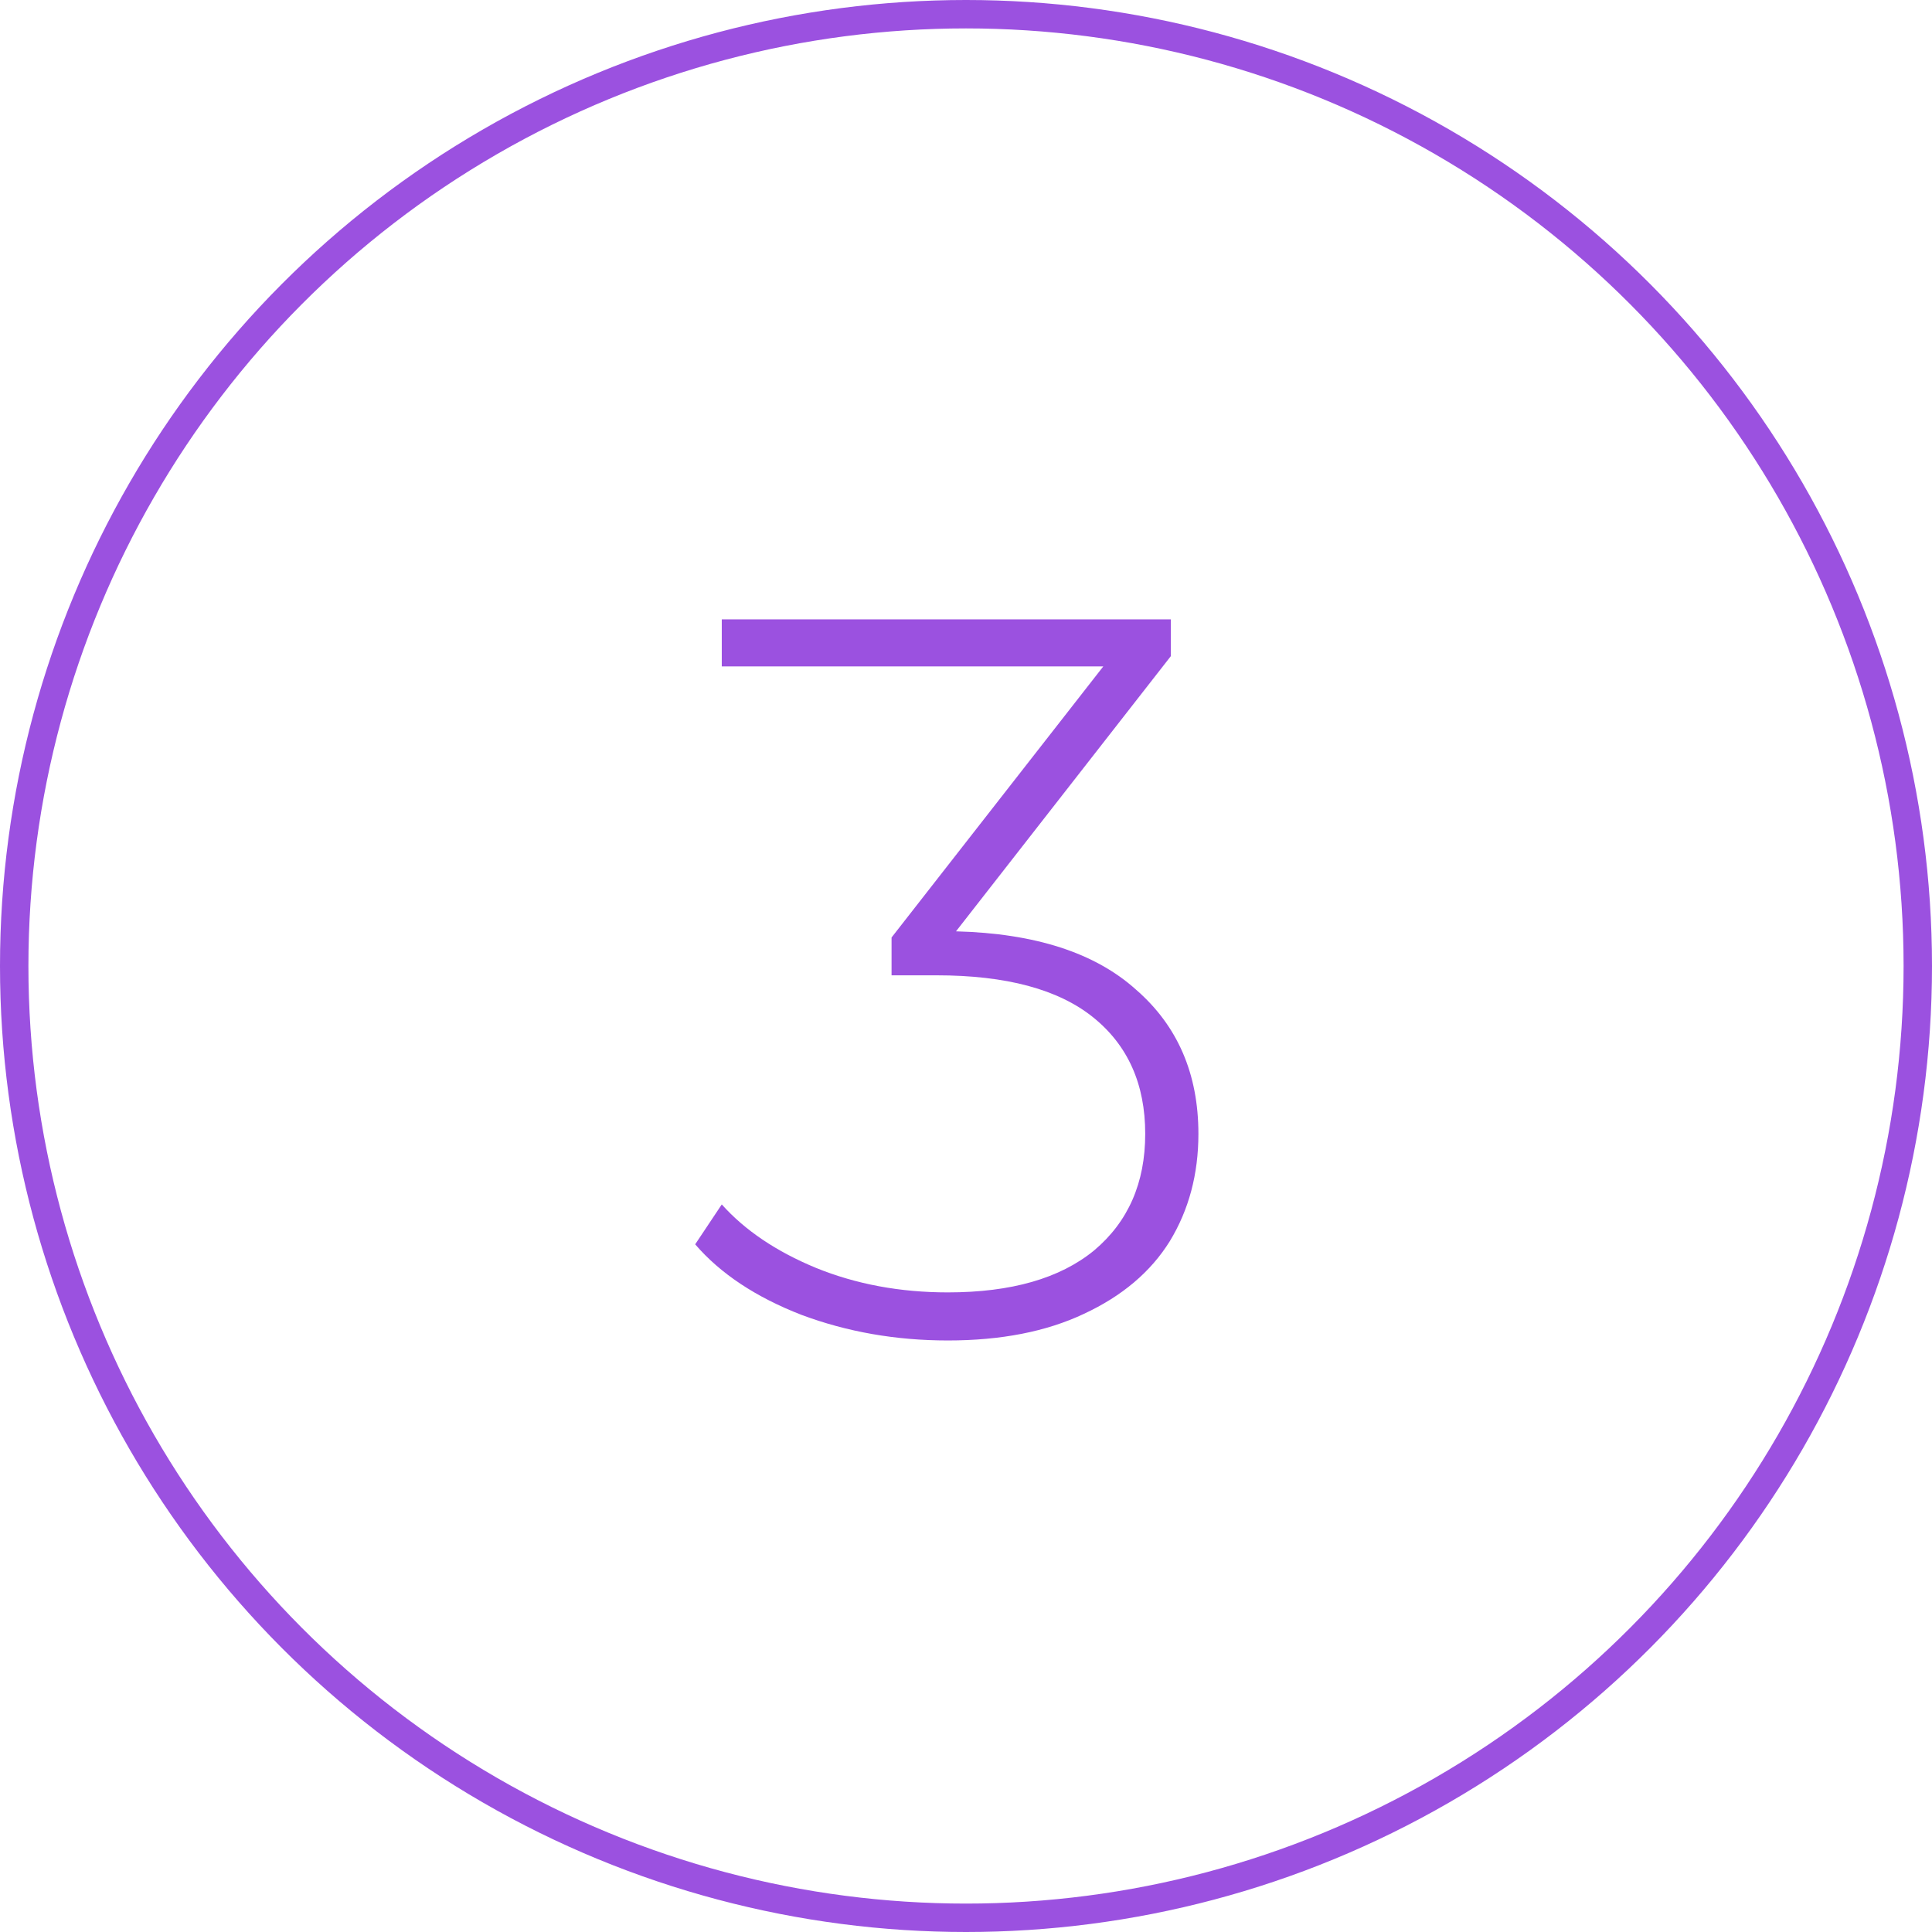 <?xml version="1.0" encoding="UTF-8"?> <svg xmlns="http://www.w3.org/2000/svg" width="68" height="68" viewBox="0 0 68 68" fill="none"> <circle cx="34" cy="34" r="33.5" stroke="#9B51E0"></circle> <path d="M33.648 32.78C36.432 32.852 38.544 33.536 39.984 34.832C41.448 36.104 42.18 37.796 42.18 39.908C42.18 41.324 41.844 42.584 41.172 43.688C40.5 44.768 39.492 45.62 38.148 46.244C36.828 46.868 35.232 47.18 33.36 47.18C31.536 47.18 29.82 46.88 28.212 46.28C26.604 45.656 25.356 44.828 24.468 43.796L25.404 42.392C26.22 43.304 27.324 44.048 28.716 44.624C30.132 45.2 31.68 45.488 33.36 45.488C35.592 45.488 37.308 44.996 38.508 44.012C39.708 43.004 40.308 41.636 40.308 39.908C40.308 38.156 39.696 36.788 38.472 35.804C37.248 34.82 35.412 34.328 32.964 34.328H31.38V32.996L38.832 23.456H25.404V21.8H41.208V23.096L33.648 32.78Z" fill="#9B51E0"></path> </svg> 